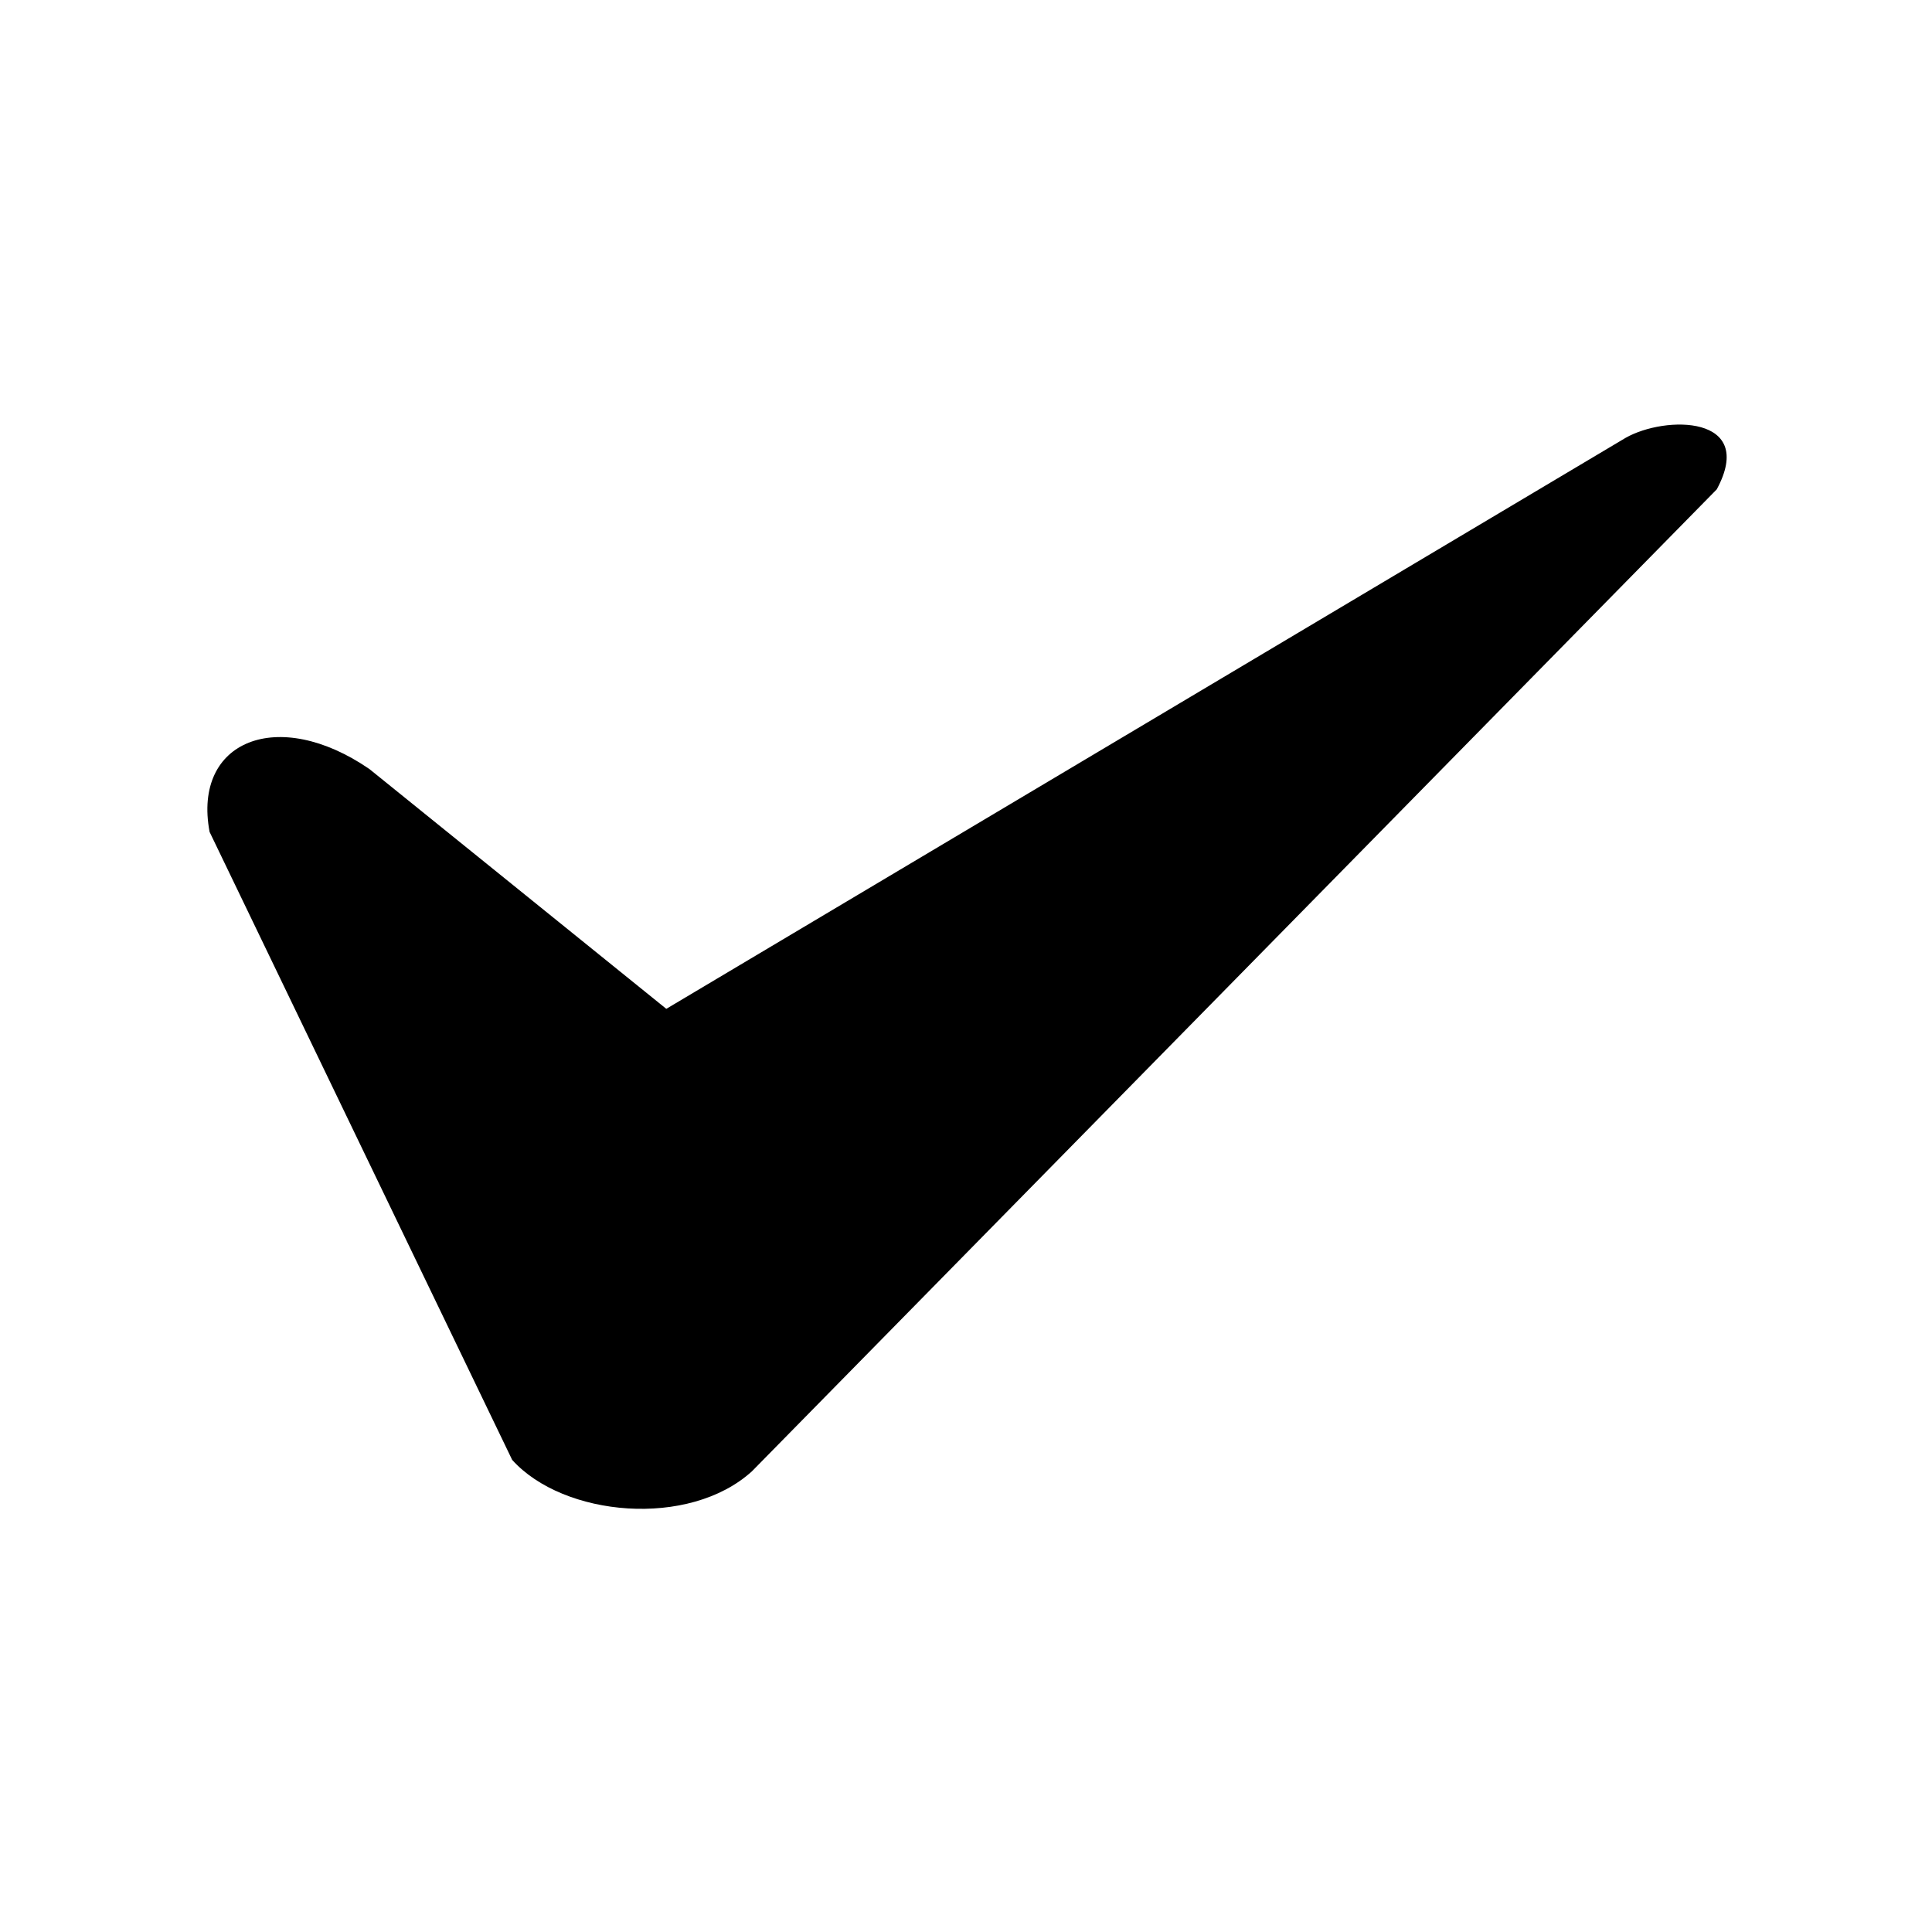 <?xml version="1.0" encoding="UTF-8"?>
<!-- The Best Svg Icon site in the world: iconSvg.co, Visit us! https://iconsvg.co -->
<svg fill="#000000" width="800px" height="800px" version="1.1" viewBox="144 144 512 512" xmlns="http://www.w3.org/2000/svg">
 <path d="m199.54 364.45c-4.539-24.207 18.156-33.285 42.363-16.641l78.672 63.543 254.18-151.29c10.59-6.051 34.797-6.051 24.207 13.617l-255.69 260.23c-16.641 15.129-49.926 12.105-63.543-3.027l-80.188-166.42z"/>
</svg>
